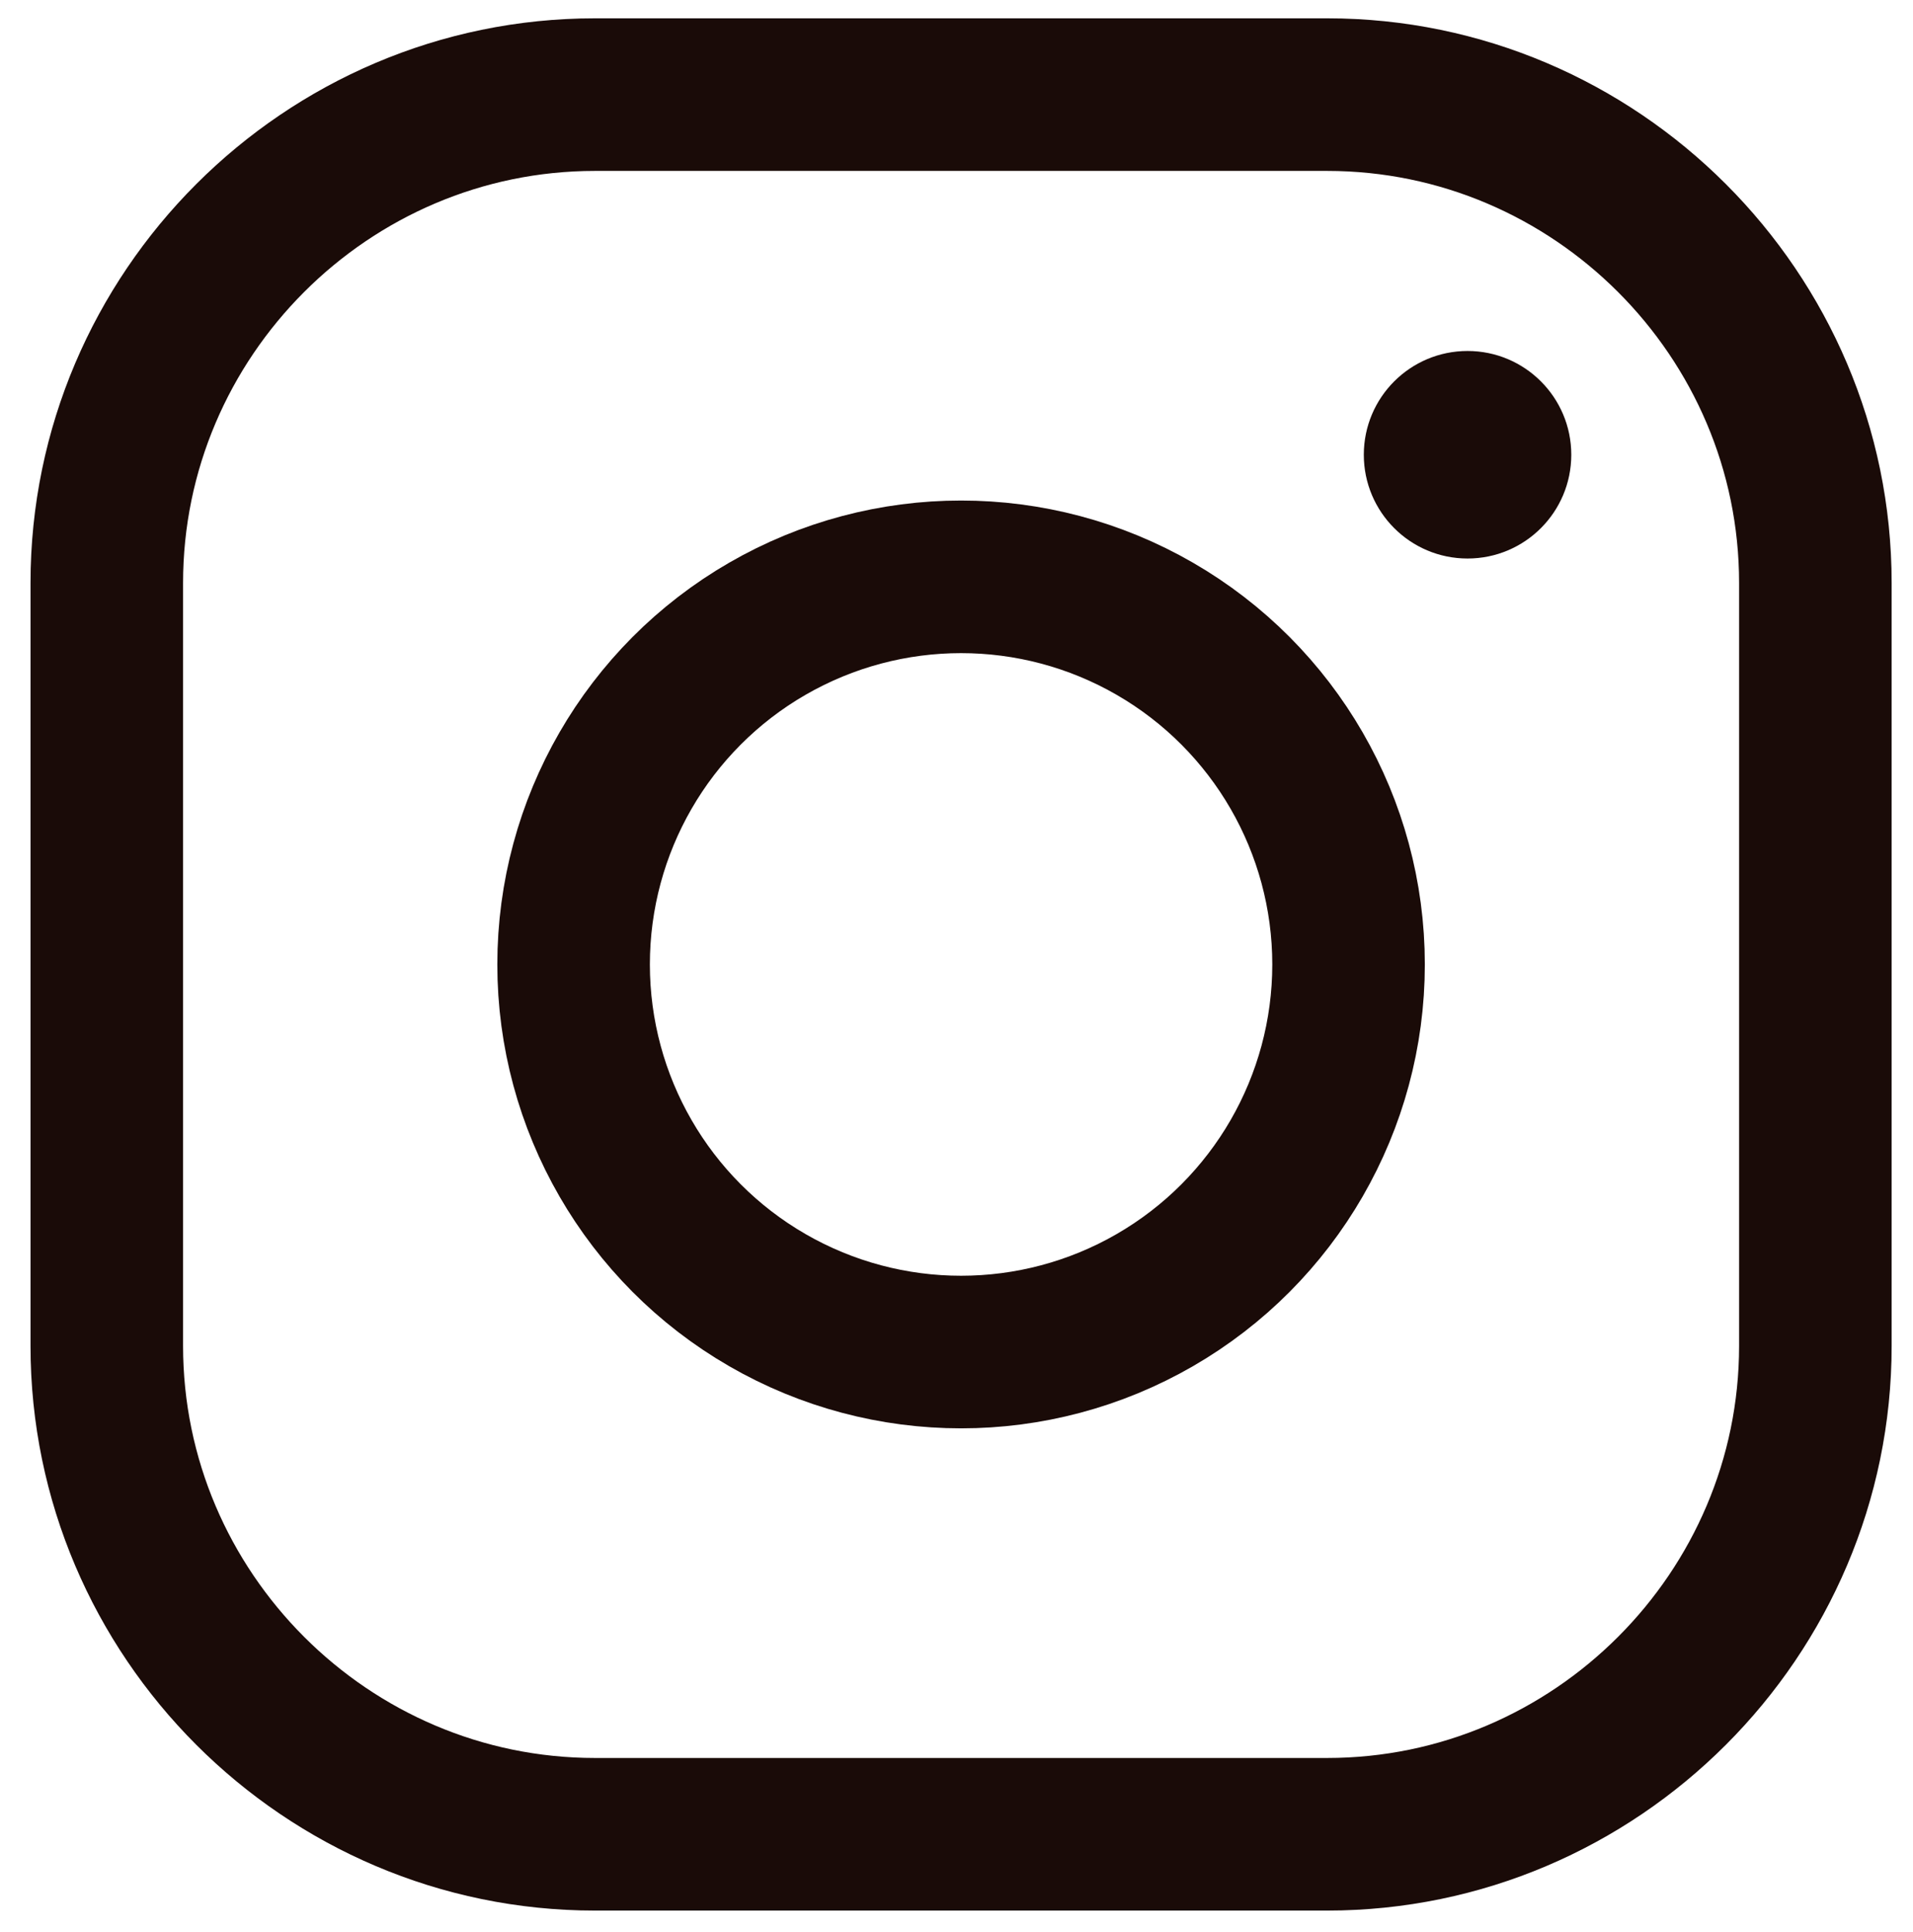 <?xml version="1.0" encoding="utf-8"?>
<!-- Generator: Adobe Illustrator 24.0.2, SVG Export Plug-In . SVG Version: 6.00 Build 0)  -->
<svg version="1.1" id="レイヤー_1" xmlns="http://www.w3.org/2000/svg" xmlns:xlink="http://www.w3.org/1999/xlink" x="0px"
	 y="0px" viewBox="0 0 62.7 63.3" style="enable-background:new 0 0 62.7 63.3;" xml:space="preserve">
<style type="text/css">
	.st0{fill:none;stroke:#1A0B08;stroke-width:5;stroke-miterlimit:10;}
	.st1{fill:#1A0B08;}
</style>
<path class="st0" d="M59.5,44.1c0,8.8-7.2,16-16,16h-24c-8.8,0-16-7.2-16-16v-25c0-8.8,7.2-16,16-16h24c8.8,0,16,7.2,16,16V44.1z"/>
<circle class="st0" cx="31.5" cy="31.6" r="12.7"/>
<circle class="st1" cx="48.1" cy="14.9" r="3.4"/>
</svg>

